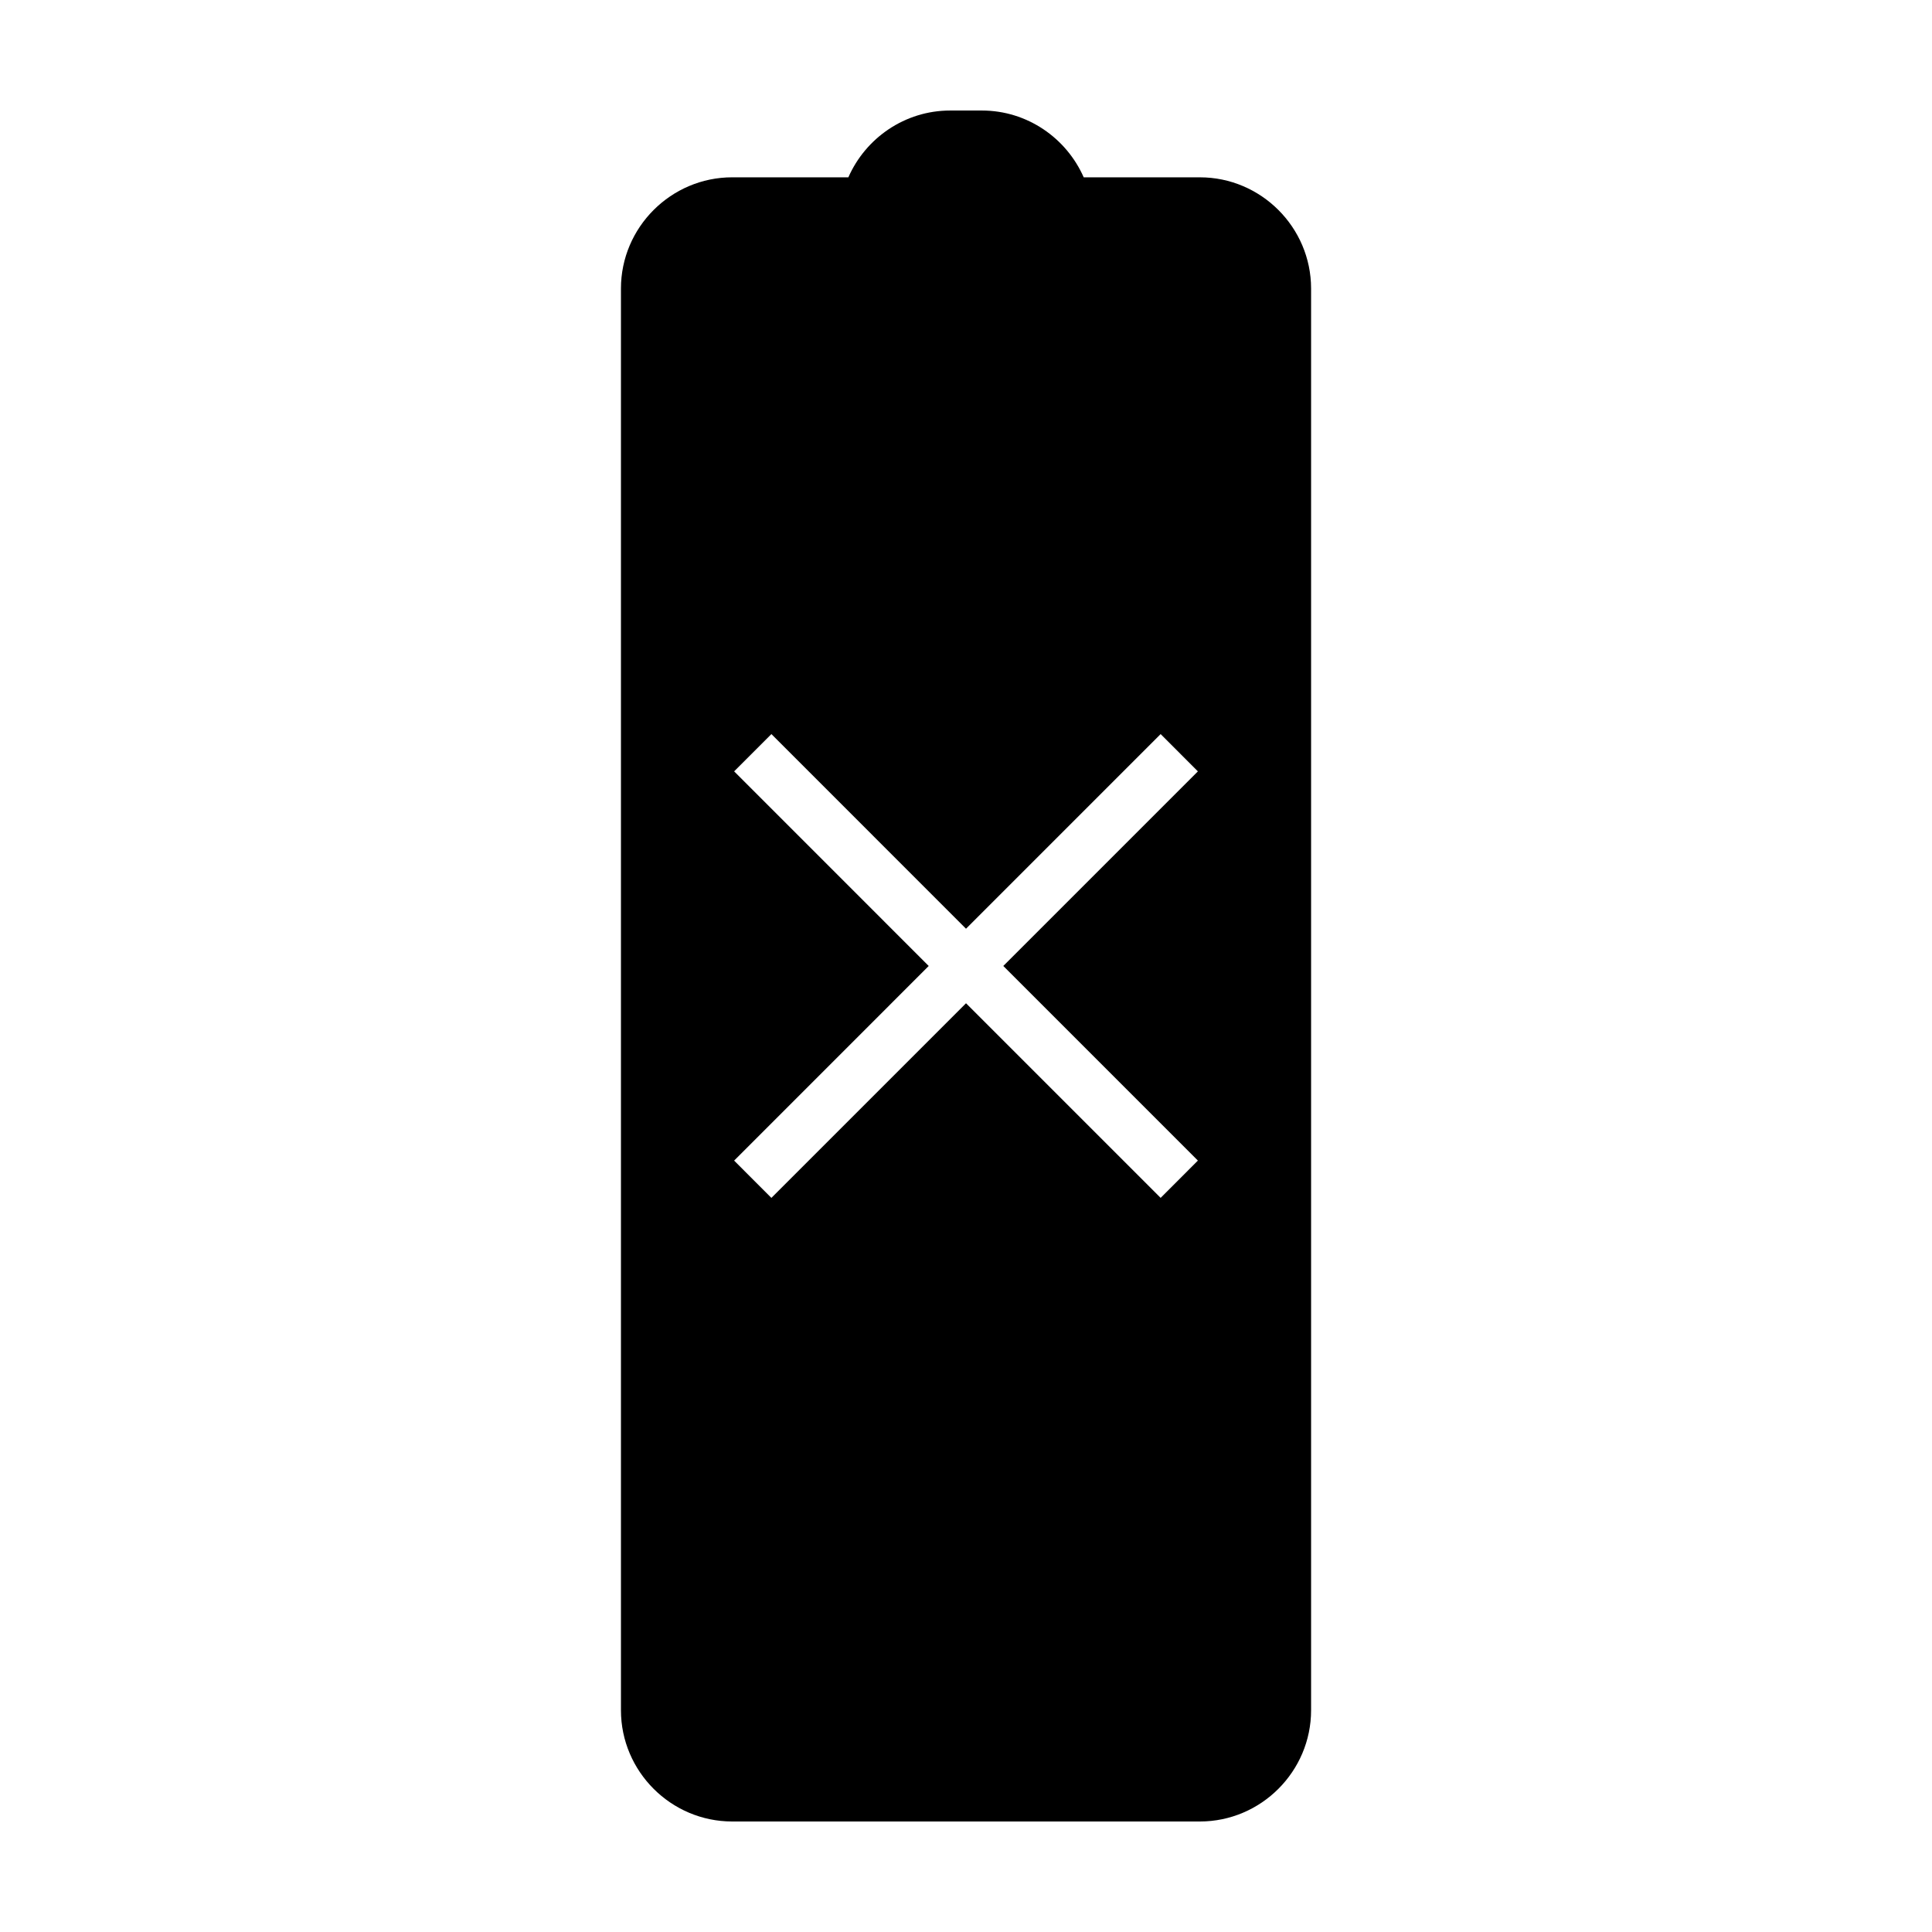 <?xml version="1.0" encoding="UTF-8"?>
<!-- Uploaded to: SVG Repo, www.svgrepo.com, Generator: SVG Repo Mixer Tools -->
<svg fill="#000000" width="800px" height="800px" version="1.1" viewBox="144 144 512 512" xmlns="http://www.w3.org/2000/svg">
 <path d="m368.82 190.99h-30.785c-16.211 0-29.477 13.266-29.477 29.477v376.77c0.004 16.215 13.262 29.477 29.477 29.477h123.94c16.211 0 29.477-13.266 29.477-29.484v-376.76c0-16.211-13.266-29.477-29.477-29.477h-30.781c-4.574-10.395-14.961-17.703-26.996-17.703h-8.383c-12.039 0-22.426 7.309-26.992 17.707zm82.758 147.55 9.875 9.879-51.57 51.57 51.57 51.578-9.875 9.879-51.574-51.574-51.578 51.578-9.875-9.879 51.57-51.578-51.566-51.574 9.875-9.879 51.574 51.582z"/>
</svg>
